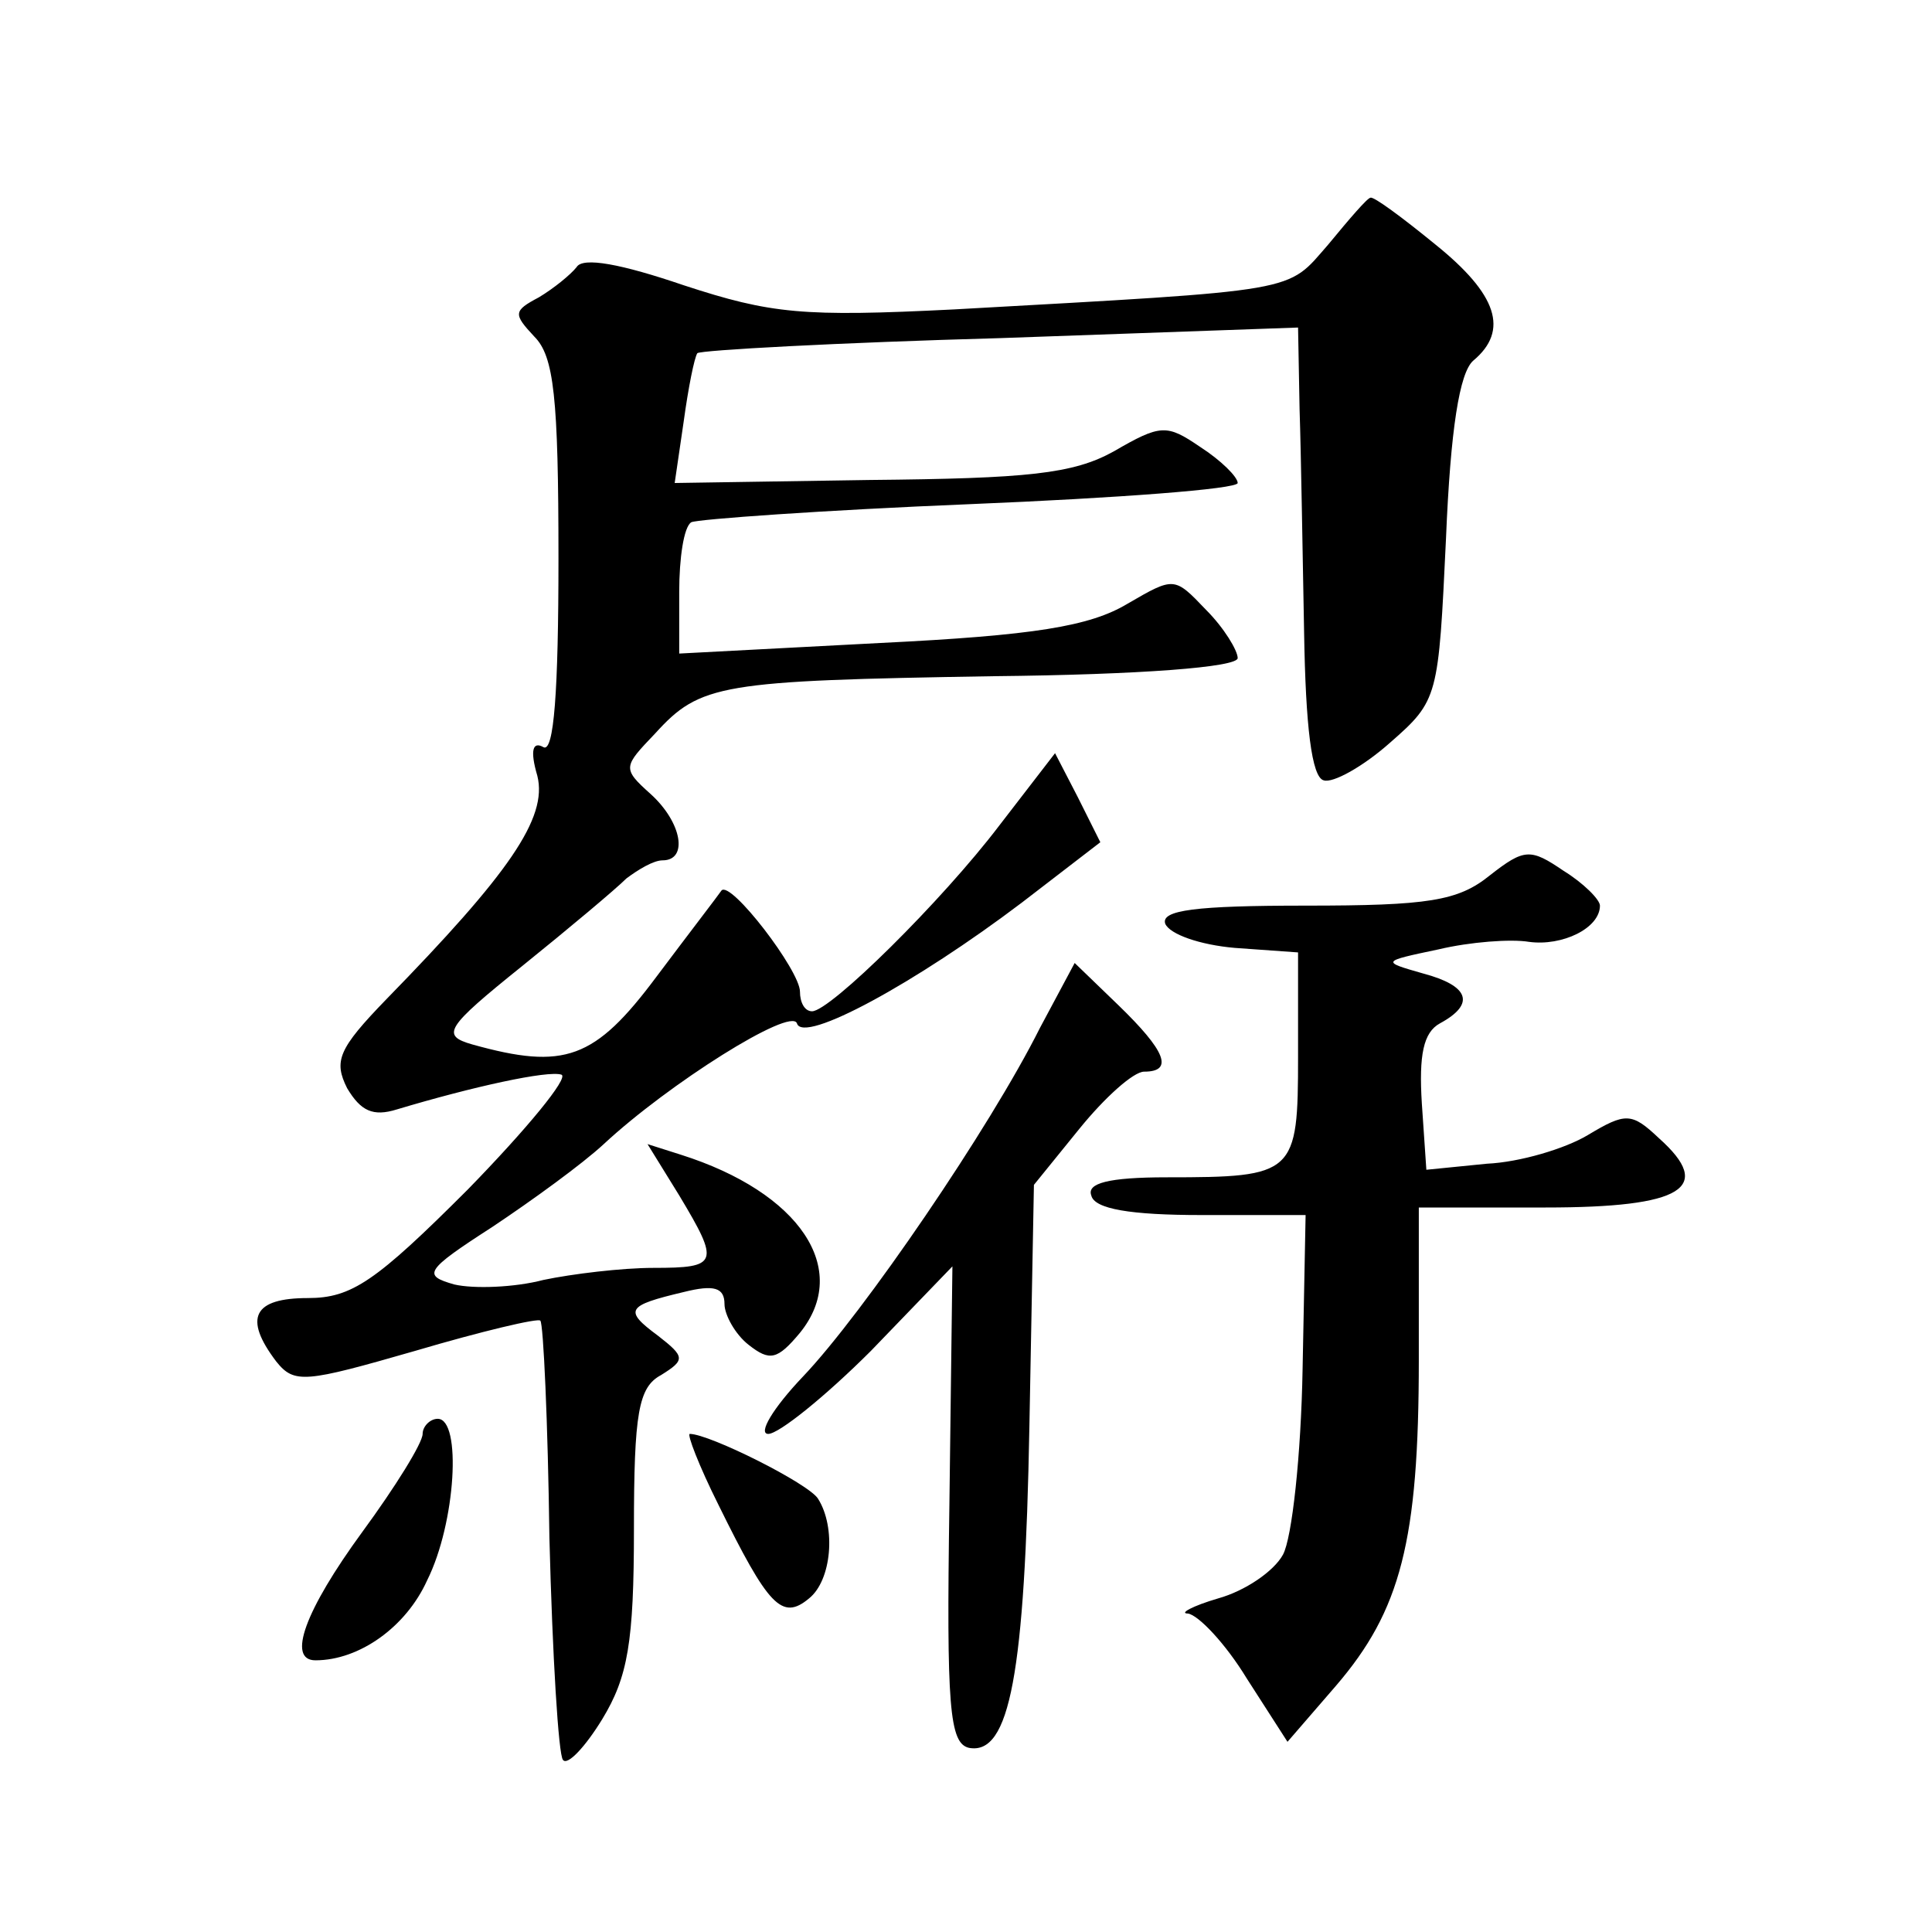 <?xml version="1.0" standalone="no"?>
<!DOCTYPE svg PUBLIC "-//W3C//DTD SVG 20010904//EN"
 "http://www.w3.org/TR/2001/REC-SVG-20010904/DTD/svg10.dtd">
<svg version="1.0" xmlns="http://www.w3.org/2000/svg"
 width="128pt" height="128pt" viewBox="0 0 128 128"
 preserveAspectRatio="xMidYMid meet">
<g transform="translate(0,128) scale(0.1,-0.1)"
fill="#0" stroke="none">
<path d="M880 1118 c-28 -32 -16 -30 -248 -43 -100 -5 -121 -3 -179 16 -41 14 -67
19 -71 12 -4 -5 -15 -14 -25 -20 -17 -9 -17 -11 -3 -26 13 -13 16 -40 16 -147 0
-88 -3 -129 -10 -125 -7 4 -9 -2 -4 -19 7 -28 -19 -65 -100 -148 -32 -33 -35 -41
-26 -59 9 -15 17 -19 33 -14 50 15 100 26 109 23 5 -2 -23 -36 -62 -76 -61 -61
-77 -72 -106 -72 -36 0 -43 -13 -21 -42 12 -15 19 -14 92 7 44 13 82 22 83 20 2
-2 5 -67 6 -144 2 -78 6 -144 9 -147 3 -4 15 9 26 27 17 28 21 51 21 126 0 77 3
94 18 102 16 10 16 12 -2 26 -23 17 -21 20 17 29 20 5 27 3 27 -8 0 -7 7 -20 16
-27 14 -11 19 -10 34 8 34 42 0 93 -79 118 l-22 7 21 -34 c27 -45 26 -48 -17 -48
-21 0 -54 -4 -73 -8 -19 -5 -46 -6 -59 -3 -21 6 -20 9 25 38 27 18 60 42 74 55
43 40 124 91 128 80 4 -14 79 27 149 80 l52 40 -15 30 -15 29 -37 -48 c-38 -50
-112 -123 -124 -123 -5 0 -8 6 -8 13 0 14 -46 74 -52 67 -2 -3 -22 -29 -43 -57
-41 -55 -61 -62 -122 -45 -21 6 -18 11 33 52 31 25 62 51 69 58 8 6 18 12 24 12
17 0 13 25 -8 44 -19 17 -18 18 3 40 30 33 43 35 224 38 98 1 162 6 162 12 0 5
-9 20 -21 32 -21 22 -21 22 -52 4 -25 -15 -62 -21 -164 -26 l-133 -7 0 41 c0 22
3 43 8 46 4 2 87 8 185 12 97 4 177 10 177 14 0 4 -11 15 -25 24 -22 15 -26 15
-57 -3 -27 -15 -57 -18 -162 -19 l-129 -2 6 41 c3 22 7 42 9 45 2 2 93 7 201 10
l197 7 1 -54 c1 -30 2 -96 3 -148 1 -62 5 -96 13 -98 6 -2 26 9 44 25 32 28 32
30 37 135 3 73 9 110 18 118 24 20 16 44 -25 77 -22 18 -41 32 -43 31 -2 0 -14
-14 -28 -31z M987 700 c-21 -17 -41 -20 -122 -20 -73 0 -96 -3 -93 -12 3 -7 23
-14 46 -16 l42 -3 0 -69 c0 -78 -2 -80 -87 -80 -39 0 -53 -4 -50 -12 2 -9 26 -13
73 -13 l69 0 -2 -102 c-1 -57 -7 -112 -13 -123 -6 -11 -25 -24 -43 -29 -17 -5 -26
-10 -20 -10 7 -1 25 -20 39 -43 l27 -42 32 37 c43 50 55 96 55 216 l0 101 84 0
c91 0 112 13 75 46 -18 17 -22 17 -47 2 -15 -9 -45 -18 -67 -19 l-40 -4 -3 44 c-2
32 1 47 12 53 24 13 19 25 -11 33 -28 8 -28 8 10 16 21 5 48 7 60 5 22 -3 47 9
47 24 0 4 -11 15 -24 23 -22 15 -26 15 -49 -3z M689 599 c-33 -66 -117 -189 -157
-231 -20 -21 -30 -38 -23 -38 7 0 38 25 68 55 l54 56 -2 -158 c-2 -134 0 -158 13
-161 27 -5 37 49 40 213 l3 160 30 37 c17 21 36 38 43 38 20 0 14 14 -17 44 l-29
28 -23 -43z M280 330 c0 -6 -18 -35 -40 -65 -38 -52 -50 -85 -31 -85 29 0 60 22
74 53 19 38 23 107 7 107 -5 0 -10 -5 -10 -10z M476 283 c33 -67 42 -77 60 -62
15 12 18 47 6 66 -6 10 -72 43 -85 43 -2 0 6 -21 19 -47z"/>
</g>
</svg>

